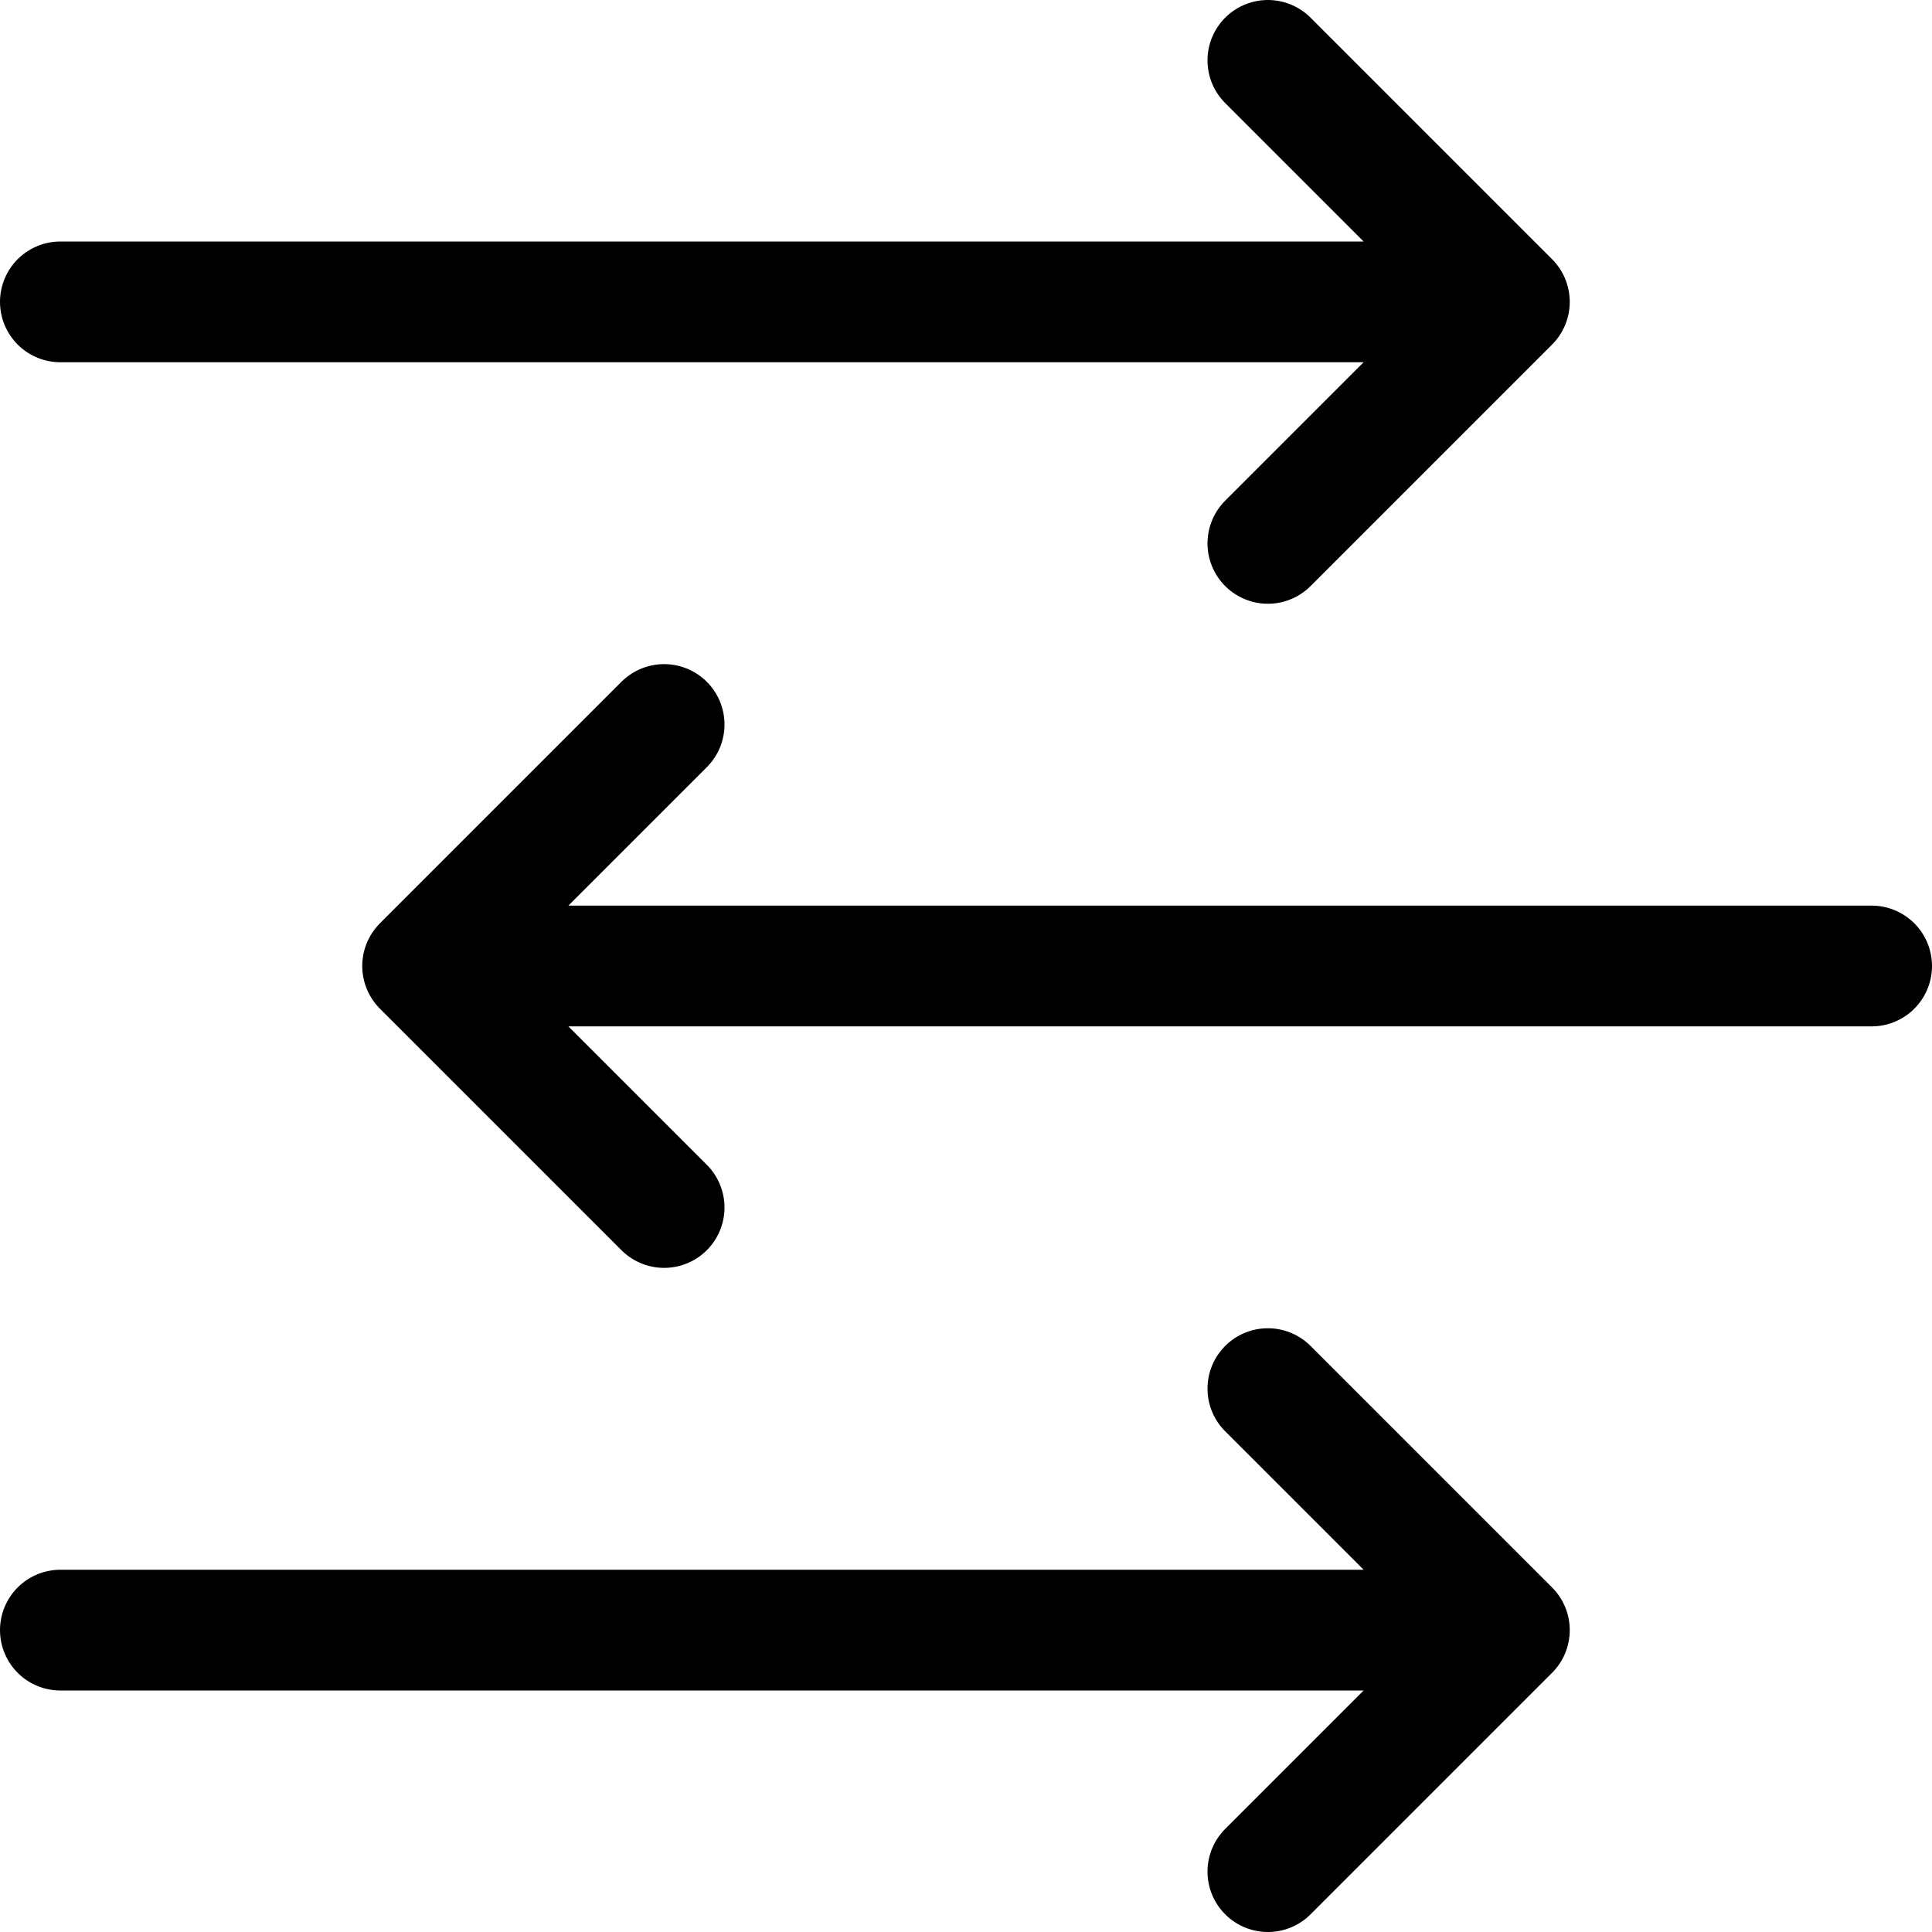<?xml version="1.0" encoding="UTF-8"?>
<svg xmlns="http://www.w3.org/2000/svg" width="32" height="32" viewBox="0 0 32 32" fill="none">
  <path d="M21 1L25 5M25 5L21 9M25 5H1M21 23L25 27M25 27L21 31M25 27H1M11 20L7 16M7 16L11 12M7 16H31" stroke="black" stroke-width="2" stroke-linecap="round" stroke-linejoin="round"></path>
</svg>
